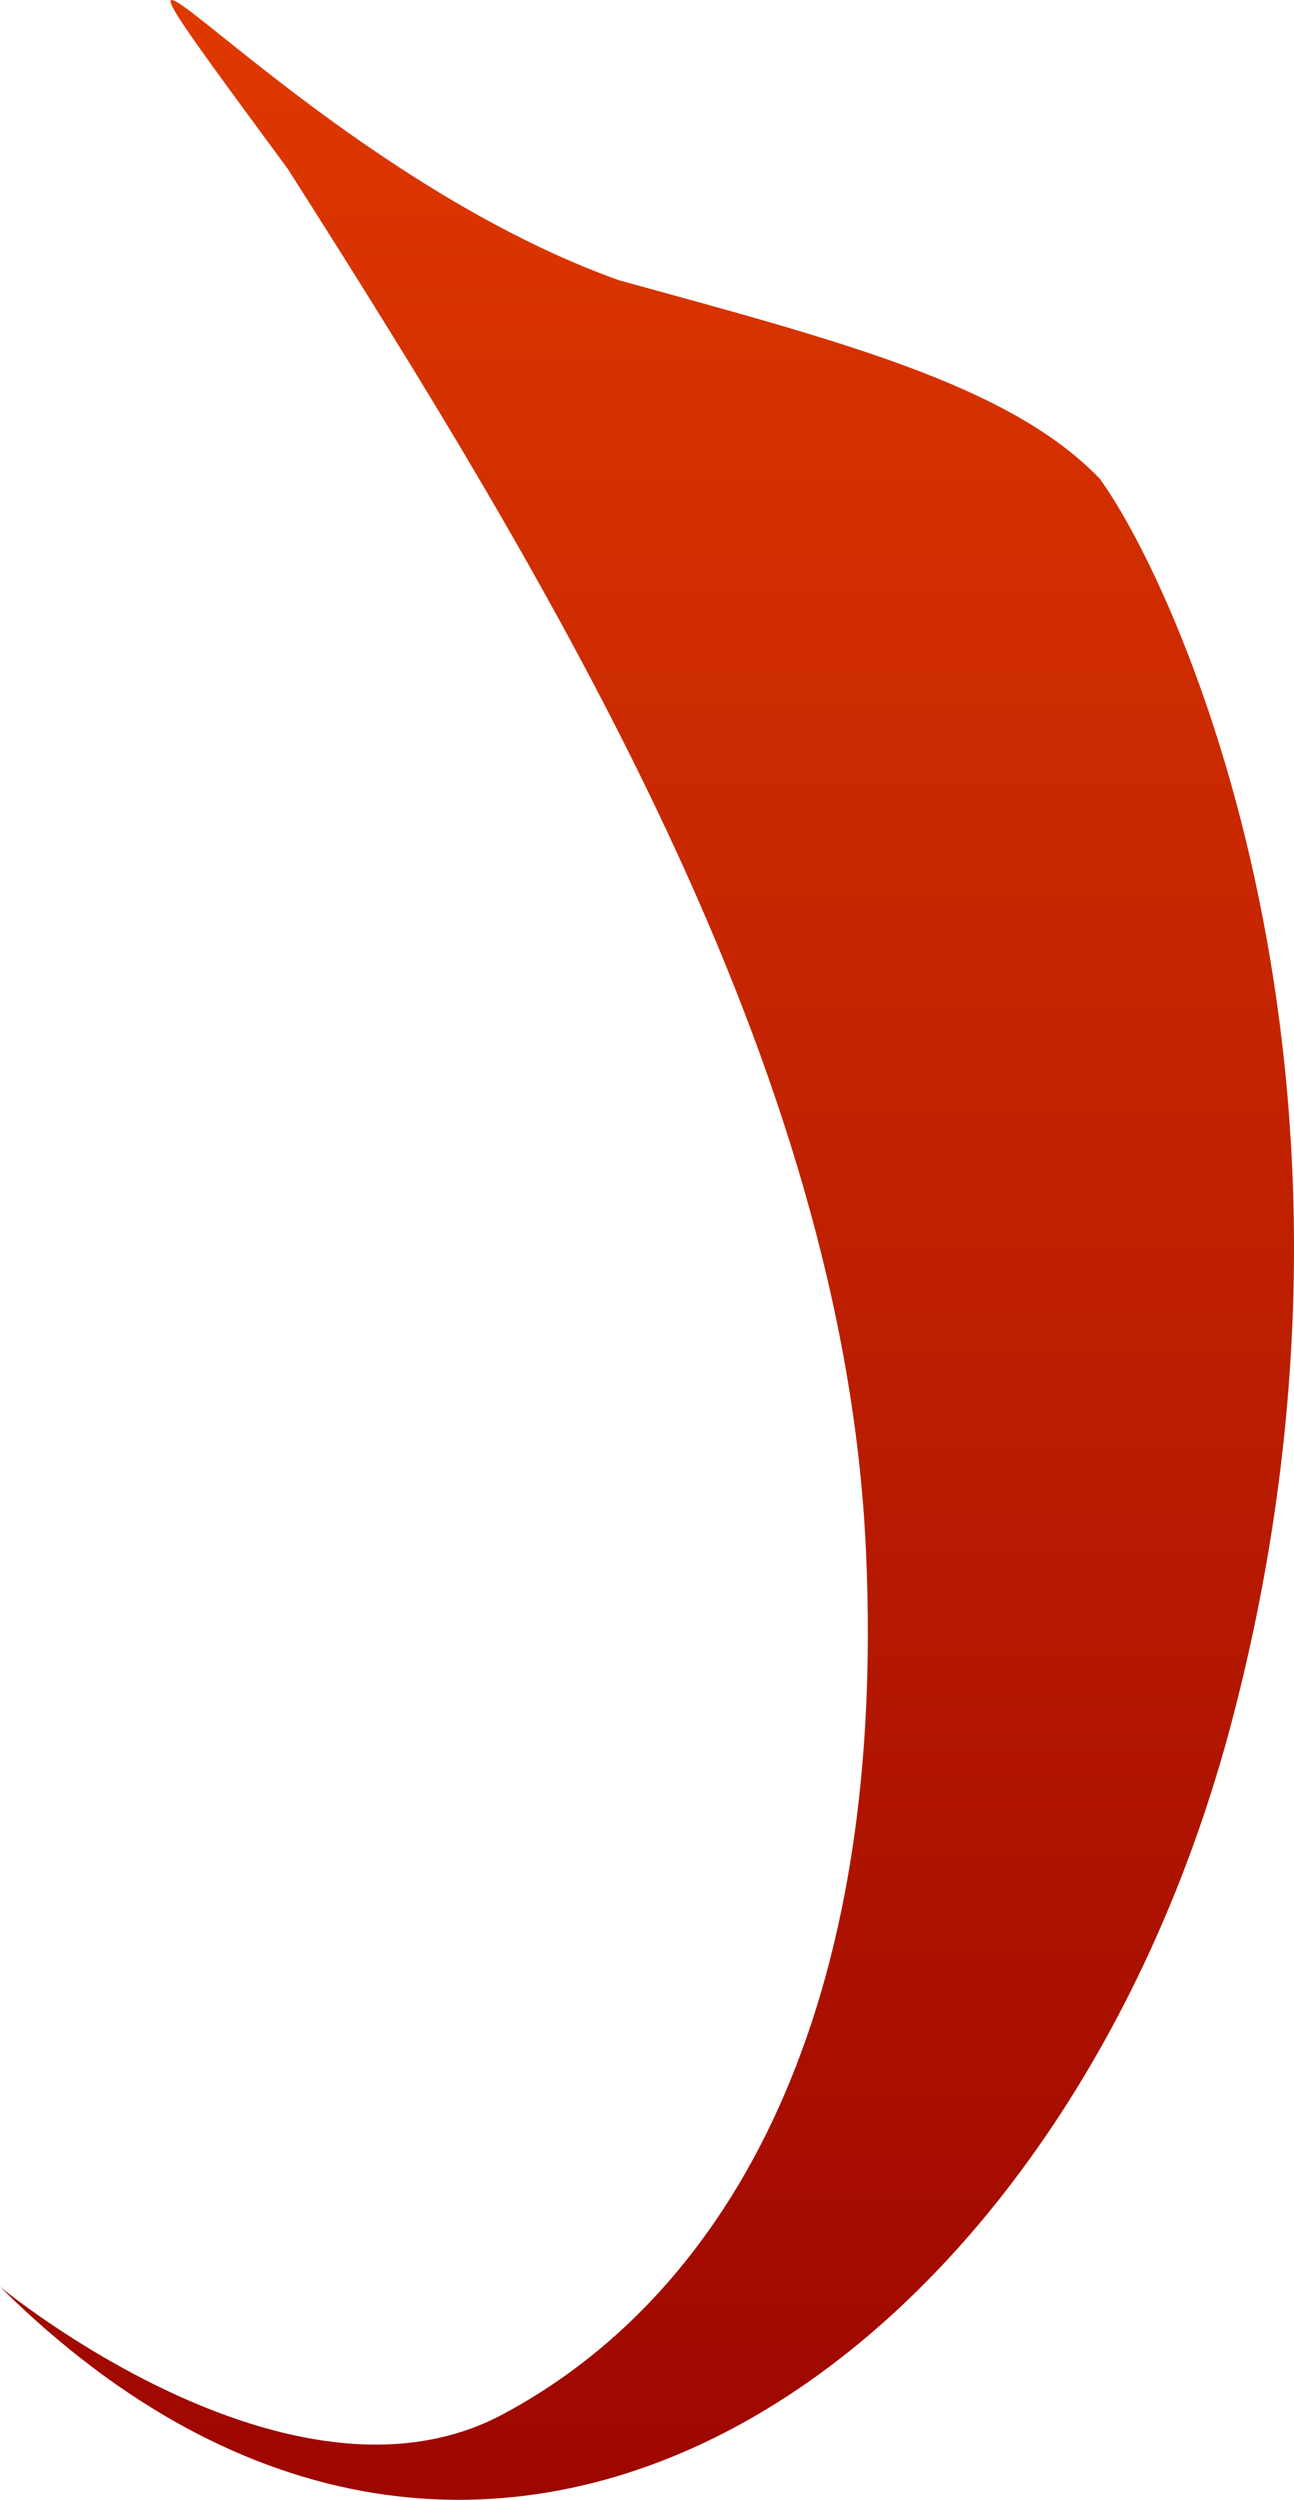 <svg xmlns="http://www.w3.org/2000/svg" xmlns:xlink="http://www.w3.org/1999/xlink" width="815.041" height="1573.569" viewBox="0 0 815.041 1573.569"><defs><linearGradient id="a" x1="0.5" x2="0.5" y2="1" gradientUnits="objectBoundingBox"><stop offset="0" stop-color="#e63e00"/><stop offset="1" stop-color="#950000"/></linearGradient></defs><path d="M3029.9,1624.248s183.017,151.472,316.5,80.428,242.967-238.6,228.907-544.481-197.02-606.439-363.986-868.81c-178.469-242.285-4.479-6.145,208.418,69.845,137.893,37.969,245.844,65.6,302.837,124.93,49.6,68.24,189.87,375.521,83.451,781.306S3337.479,1929.18,3029.9,1624.248Z" transform="translate(-3029.899 -184.833)" fill="url(#a)"/></svg>
